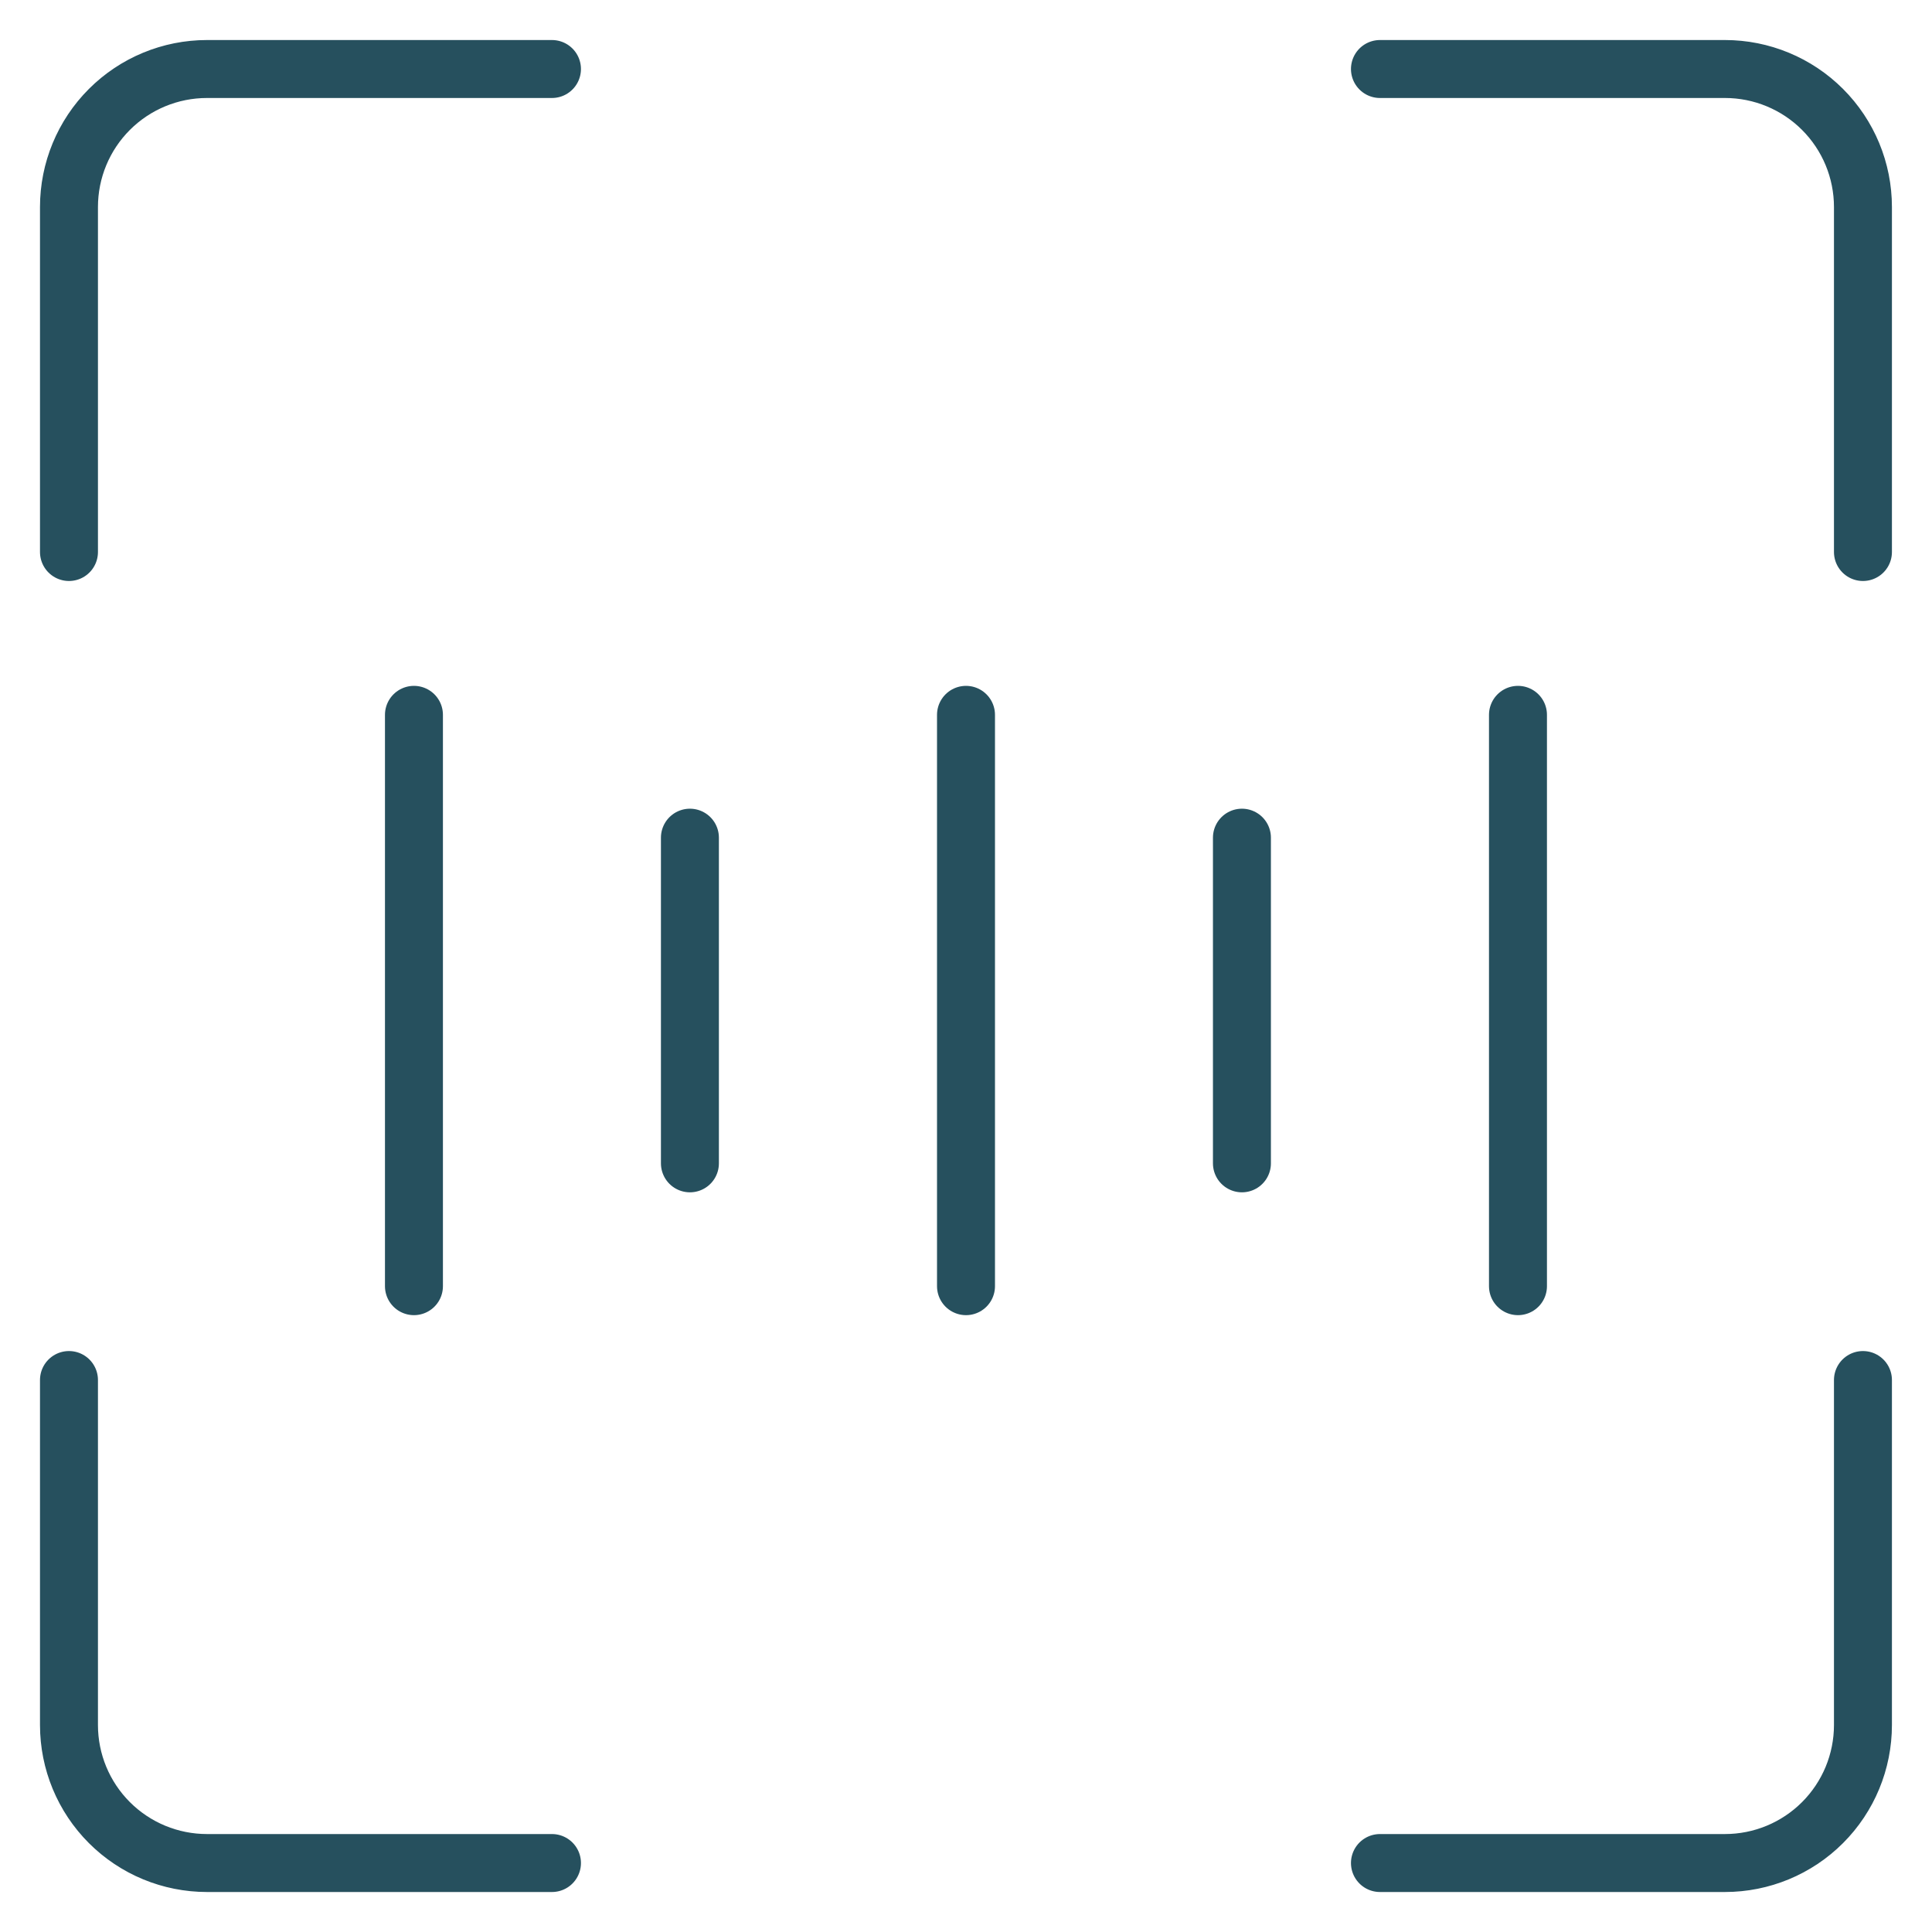 <svg width="50" height="50" viewBox="0 0 50 50" fill="none" xmlns="http://www.w3.org/2000/svg">
<path d="M10.713 18.5V33.286" stroke="#26505E" stroke-width="1.5" stroke-linecap="round" stroke-linejoin="round"/>
<path d="M25 18.5V33.286" stroke="#26505E" stroke-width="1.5" stroke-linecap="round" stroke-linejoin="round"/>
<path d="M17.855 21.679V30.107" stroke="#26505E" stroke-width="1.5" stroke-linecap="round" stroke-linejoin="round"/>
<path d="M39.285 18.5V33.286" stroke="#26505E" stroke-width="1.5" stroke-linecap="round" stroke-linejoin="round"/>
<path d="M32.141 21.679V30.107" stroke="#26505E" stroke-width="1.5" stroke-linecap="round" stroke-linejoin="round"/>
<path d="M1.785 14.286V5.358C1.785 4.41 2.161 3.502 2.831 2.832C3.501 2.162 4.409 1.786 5.357 1.786H14.285" stroke="#26505E" stroke-width="1.5" stroke-linecap="round" stroke-linejoin="round"/>
<path d="M48.213 14.286V5.358C48.213 4.41 47.837 3.502 47.167 2.832C46.497 2.162 45.589 1.786 44.642 1.786H35.713" stroke="#26505E" stroke-width="1.5" stroke-linecap="round" stroke-linejoin="round"/>
<path d="M1.785 35.715V44.643C1.785 45.591 2.161 46.499 2.831 47.169C3.501 47.839 4.409 48.215 5.357 48.215H14.285" stroke="#26505E" stroke-width="1.5" stroke-linecap="round" stroke-linejoin="round"/>
<path d="M48.213 35.715V44.643C48.213 45.591 47.837 46.499 47.167 47.169C46.497 47.839 45.589 48.215 44.642 48.215H35.713" stroke="#26505E" stroke-width="1.5" stroke-linecap="round" stroke-linejoin="round"/>
</svg>
